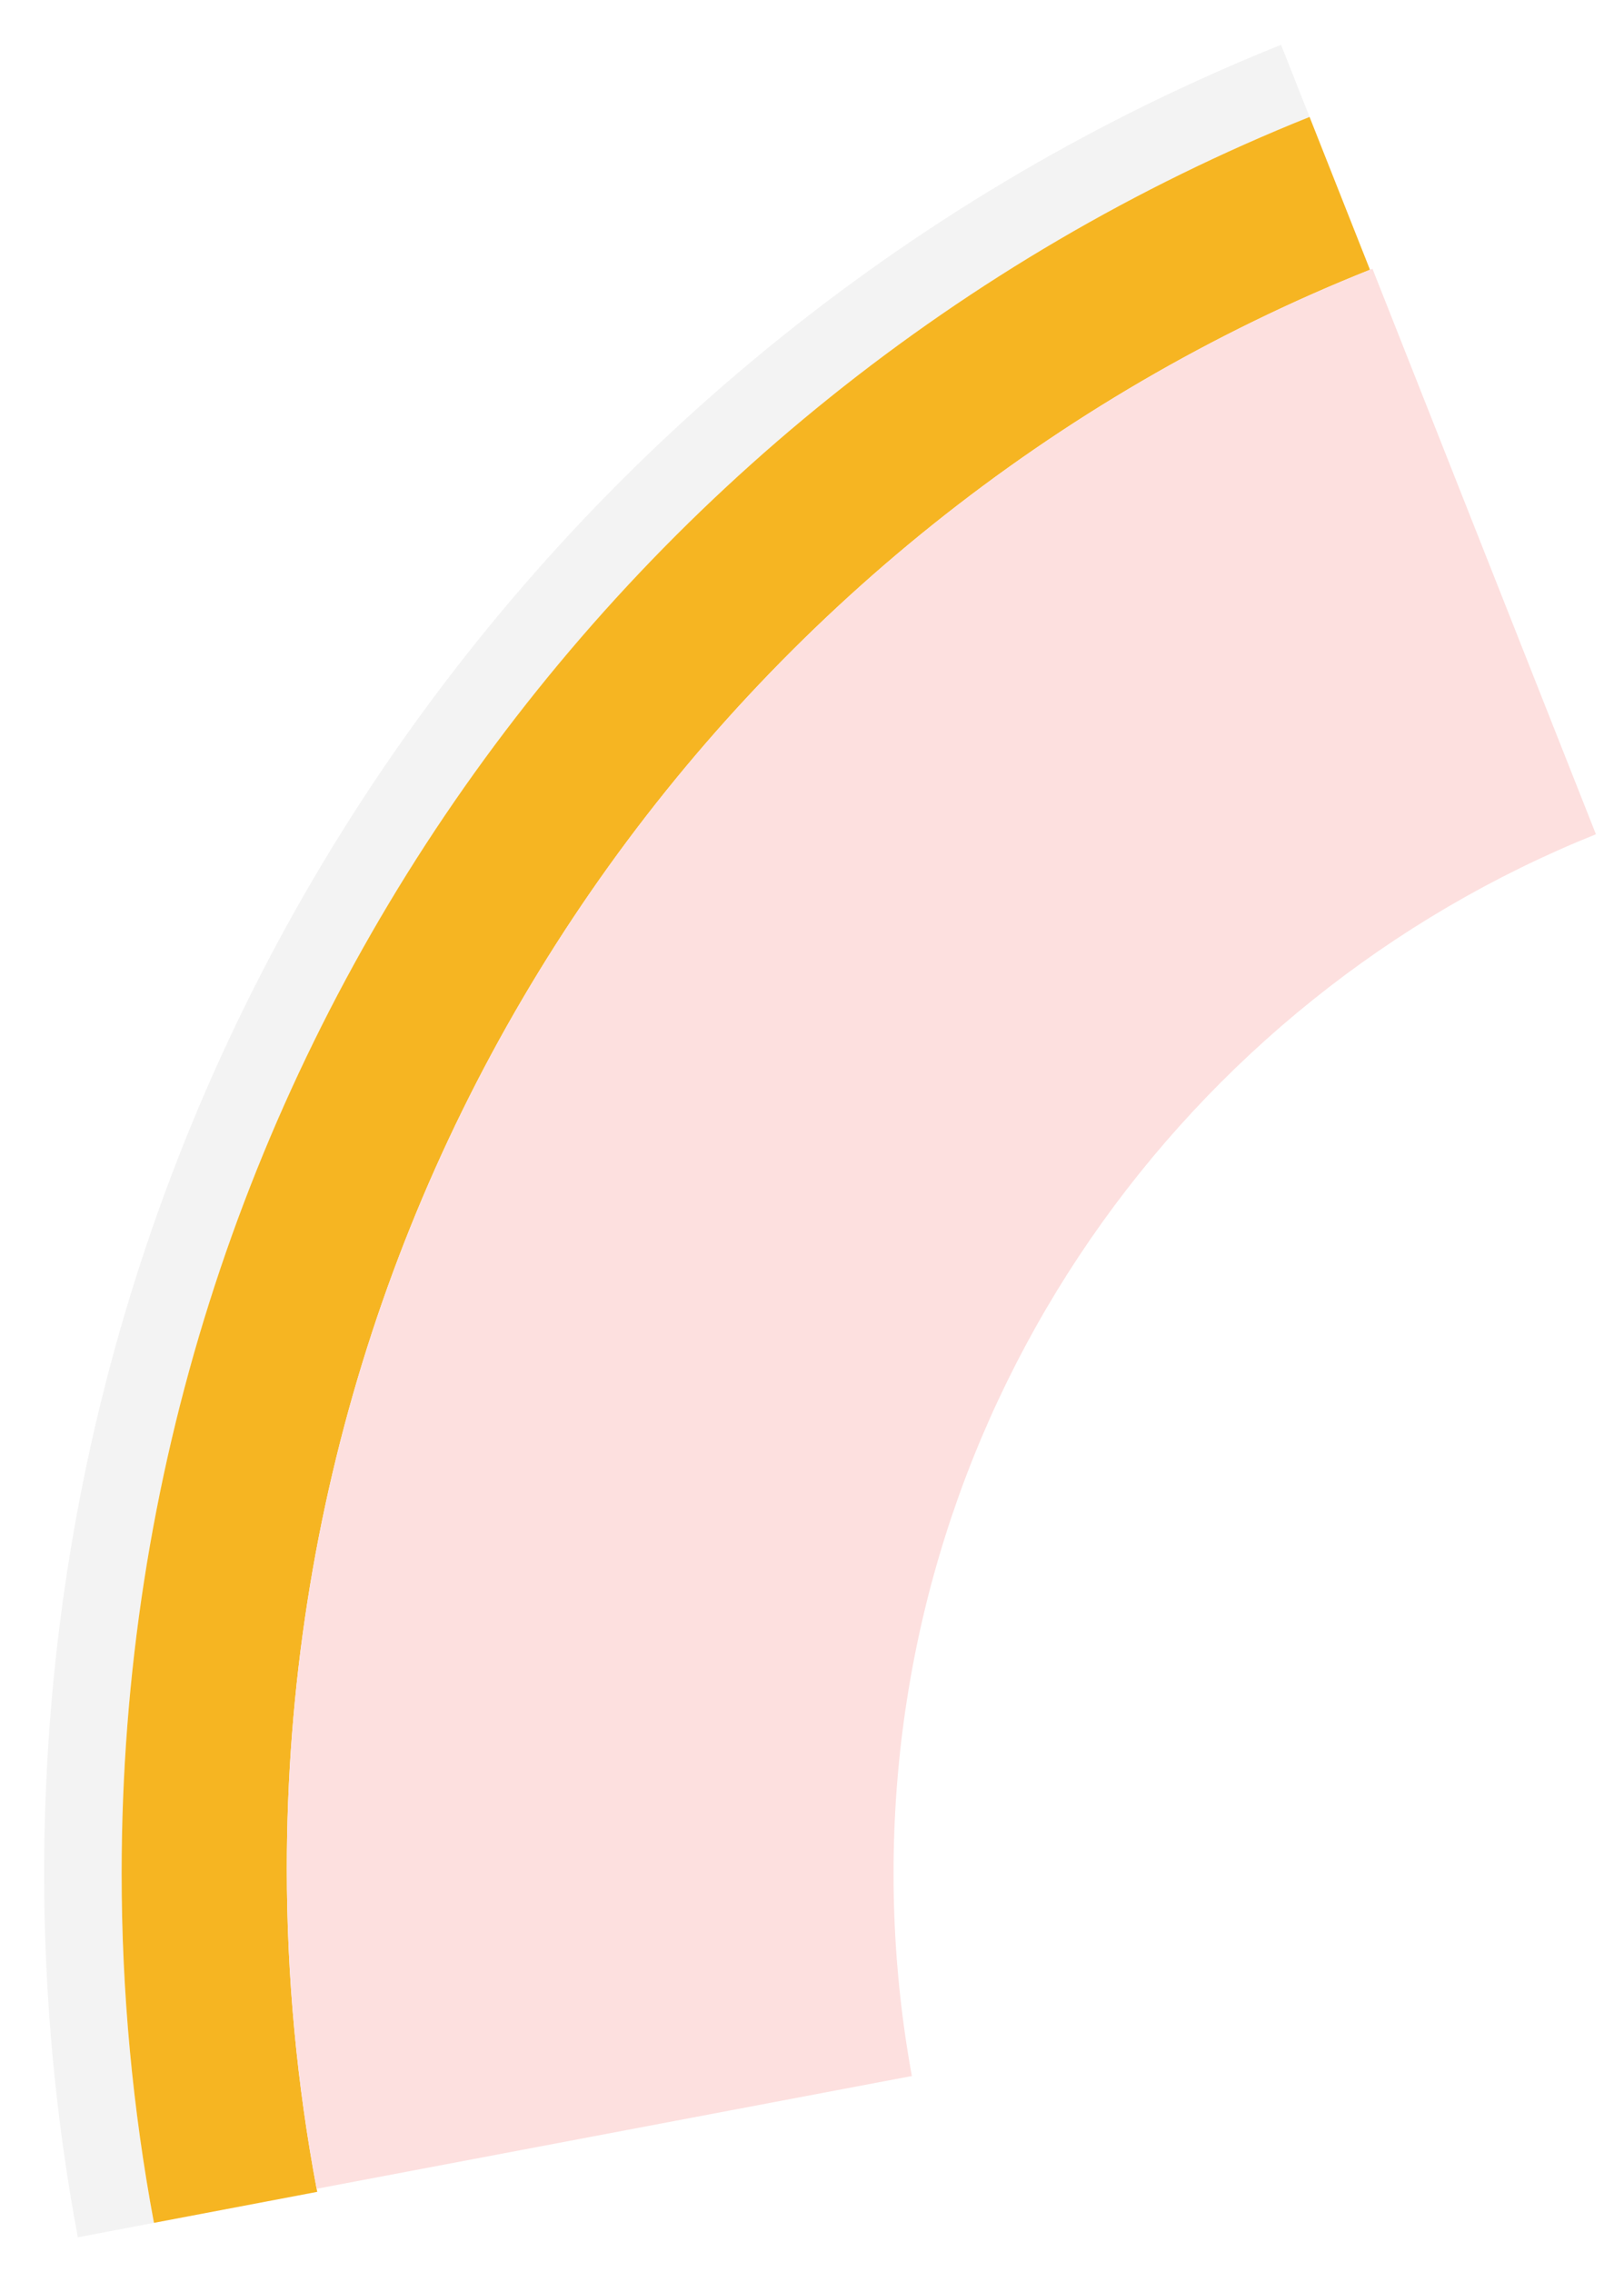 <?xml version="1.0" encoding="utf-8"?>
<!-- Generator: Adobe Illustrator 16.0.0, SVG Export Plug-In . SVG Version: 6.00 Build 0)  -->
<!DOCTYPE svg PUBLIC "-//W3C//DTD SVG 1.1//EN" "http://www.w3.org/Graphics/SVG/1.1/DTD/svg11.dtd">
<svg version="1.1" id="Layer_1" xmlns="http://www.w3.org/2000/svg" xmlns:xlink="http://www.w3.org/1999/xlink" x="0px" y="0px"
	 width="209.565px" height="293.044px" viewBox="0 0 209.565 293.044" enable-background="new 0 0 209.565 293.044"
	 xml:space="preserve">
<g>
	<path opacity="0.05" d="M15.696,241.652c0-102.702,63.457-190.571,153.295-226.57l-3.678-9.302
		C71.771,43.245,5.696,134.727,5.696,241.652c0,16.036,1.502,31.719,4.344,46.931l9.826-1.865
		C17.138,272.11,15.696,257.051,15.696,241.652z"/>
	<path fill="#F6B522" d="M40.859,282.321c-2.516-13.376-3.847-27.17-3.847-41.276c0-93.554,57.877-173.581,139.775-206.251
		l-7.797-19.711C79.152,51.081,15.696,138.951,15.696,241.652c0,15.398,1.442,30.458,4.17,45.065l21.073-3.999
		C40.914,282.586,40.884,282.454,40.859,282.321z"/>
	<path fill="#FDE0DF" d="M115.305,241.652c0-60.746,37.515-112.723,90.638-134.045l-28.837-72.943
		C95.039,67.253,37.012,147.37,37.012,241.045c0,14.106,1.332,27.9,3.847,41.276l76.809-14.544
		C116.12,259.304,115.305,250.573,115.305,241.652z"/>
</g>
</svg>
